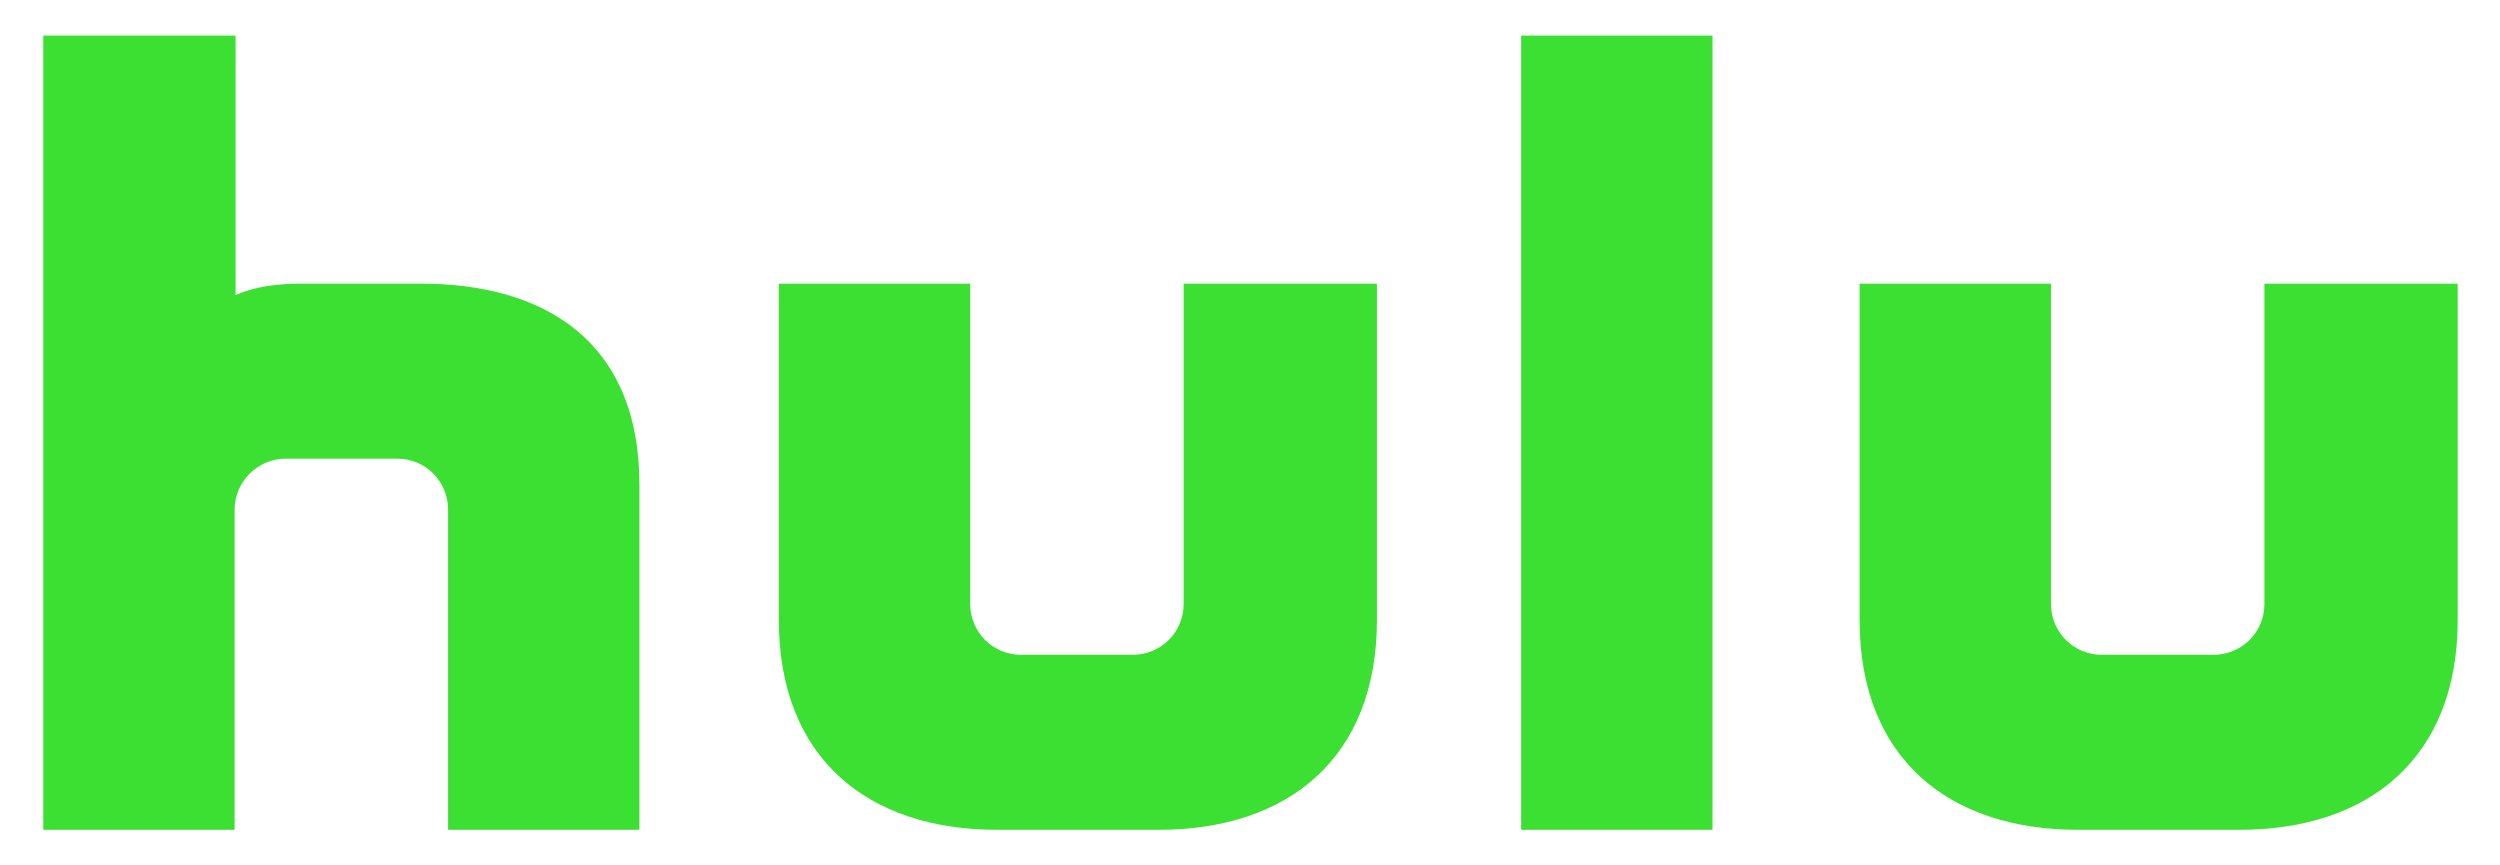 <?xml version="1.0" encoding="UTF-8"?>
<svg xmlns="http://www.w3.org/2000/svg" width="260" height="90" version="1.1" viewBox="0 0 260 90">
  <defs>
    <style>
      .cls-1 {
        fill: #3ce032;
      }
    </style>
  </defs>
  <!-- Generator: Adobe Illustrator 28.7.7, SVG Export Plug-In . SVG Version: 1.2.0 Build 194)  -->
  <g>
    <g id="_レイヤー_1" data-name="レイヤー_1">
      <g>
        <path class="cls-1" d="M123.1,29.5v33.3c0,3-2.4,5.3-5.3,5.3h-11.6c-3,0-5.3-2.4-5.3-5.3V29.5h-19.9v35c0,14.3,9.2,21.8,22.7,21.8h16.8c13.5,0,22.7-7.5,22.7-21.8V29.5h-19.9Z"/>
        <path class="cls-1" d="M235.5,29.5v33.3c0,3-2.4,5.3-5.3,5.3h-11.6c-3,0-5.3-2.4-5.3-5.3V29.5h-19.9v35c0,14.3,9.2,21.8,22.7,21.8h16.8c13.5,0,22.7-7.5,22.7-21.8V29.5h-19.9Z"/>
        <rect class="cls-1" x="158.2" y="3.7" width="19.9" height="82.6"/>
        <path class="cls-1" d="M44,29.5h-12.8c-4.5,0-6.7,1.2-6.7,1.2V3.7H4.5v82.6h19.9v-33.3c0-2.9,2.4-5.3,5.3-5.3h11.6c3,0,5.3,2.4,5.3,5.3v33.3h19.9v-35.9c0-15.1-10.1-20.9-22.7-20.9Z"/>
      </g>
    </g>
  </g>
</svg>
